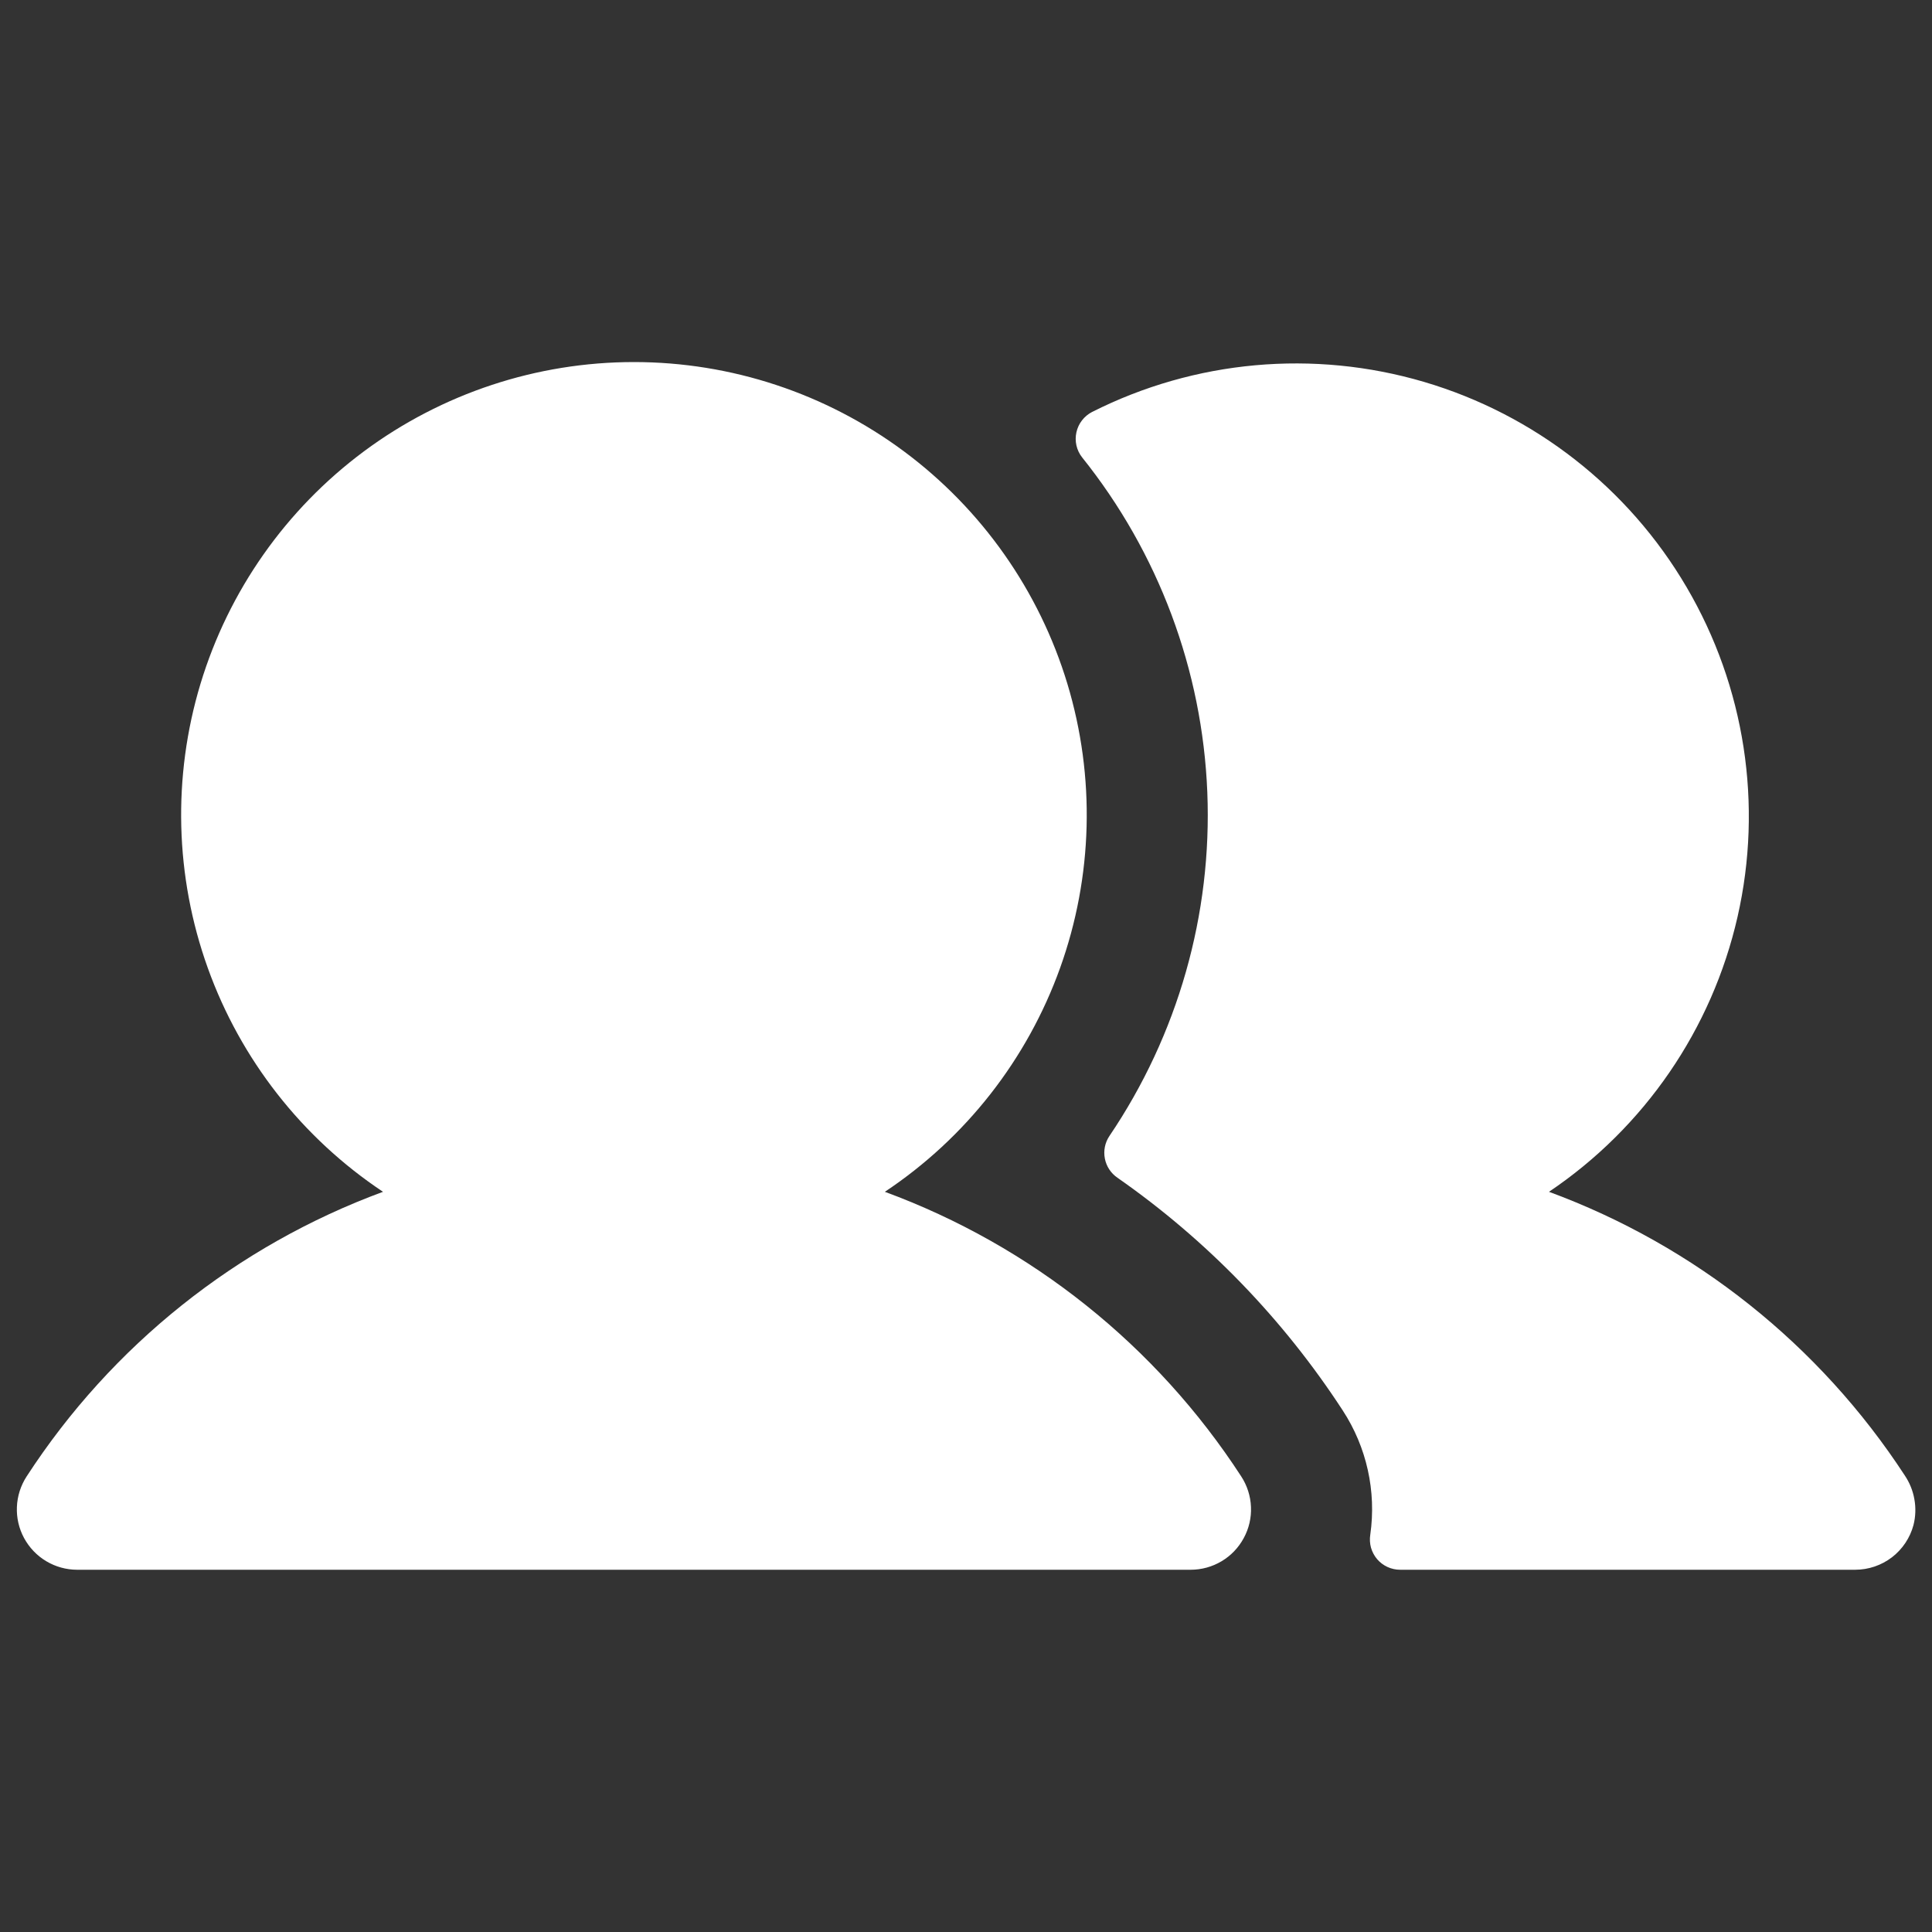 <svg width="40" height="40" viewBox="0 0 40 40" fill="none" xmlns="http://www.w3.org/2000/svg">
<rect x="0" y="0" width="40" height="40" fill="#333333" stroke="none"/>
<path d="M25.698 30.567C25.821 30.756 25.891 30.974 25.9 31.199C25.91 31.424 25.858 31.647 25.75 31.845C25.643 32.043 25.485 32.209 25.291 32.324C25.098 32.439 24.877 32.5 24.652 32.5H1.598C1.373 32.5 1.152 32.439 0.959 32.324C0.765 32.209 0.607 32.043 0.499 31.845C0.392 31.647 0.34 31.424 0.35 31.199C0.359 30.974 0.429 30.756 0.552 30.567C2.311 27.859 4.899 25.792 7.93 24.675C6.254 23.56 4.982 21.935 4.302 20.041C3.622 18.147 3.569 16.084 4.151 14.157C4.734 12.231 5.921 10.543 7.537 9.343C9.153 8.144 11.112 7.496 13.125 7.496C15.138 7.496 17.097 8.144 18.713 9.343C20.329 10.543 21.516 12.231 22.099 14.157C22.681 16.084 22.628 18.147 21.948 20.041C21.267 21.935 19.996 23.56 18.32 24.675C21.351 25.792 23.939 27.859 25.698 30.567ZM39.434 30.544C37.674 27.847 35.092 25.789 32.07 24.675C34.048 23.343 35.444 21.307 35.974 18.982C36.503 16.657 36.127 14.217 34.921 12.16C33.716 10.102 31.771 8.582 29.484 7.907C27.197 7.233 24.738 7.455 22.609 8.53C22.528 8.572 22.457 8.631 22.401 8.704C22.345 8.776 22.306 8.86 22.286 8.95C22.266 9.039 22.266 9.132 22.286 9.221C22.306 9.311 22.346 9.395 22.402 9.467C23.985 11.442 24.894 13.872 24.996 16.401C25.098 18.929 24.387 21.424 22.969 23.52C22.877 23.657 22.843 23.825 22.875 23.987C22.906 24.149 23 24.291 23.136 24.384C24.986 25.675 26.569 27.311 27.8 29.202C28.296 29.962 28.499 30.876 28.37 31.775C28.356 31.864 28.361 31.956 28.385 32.043C28.41 32.13 28.453 32.211 28.511 32.28C28.57 32.349 28.643 32.404 28.725 32.442C28.808 32.48 28.897 32.5 28.988 32.5H38.409C38.685 32.5 38.952 32.409 39.171 32.242C39.389 32.074 39.546 31.839 39.617 31.573C39.661 31.399 39.667 31.216 39.635 31.039C39.604 30.862 39.535 30.693 39.434 30.544Z" fill="white"/>
</svg>
